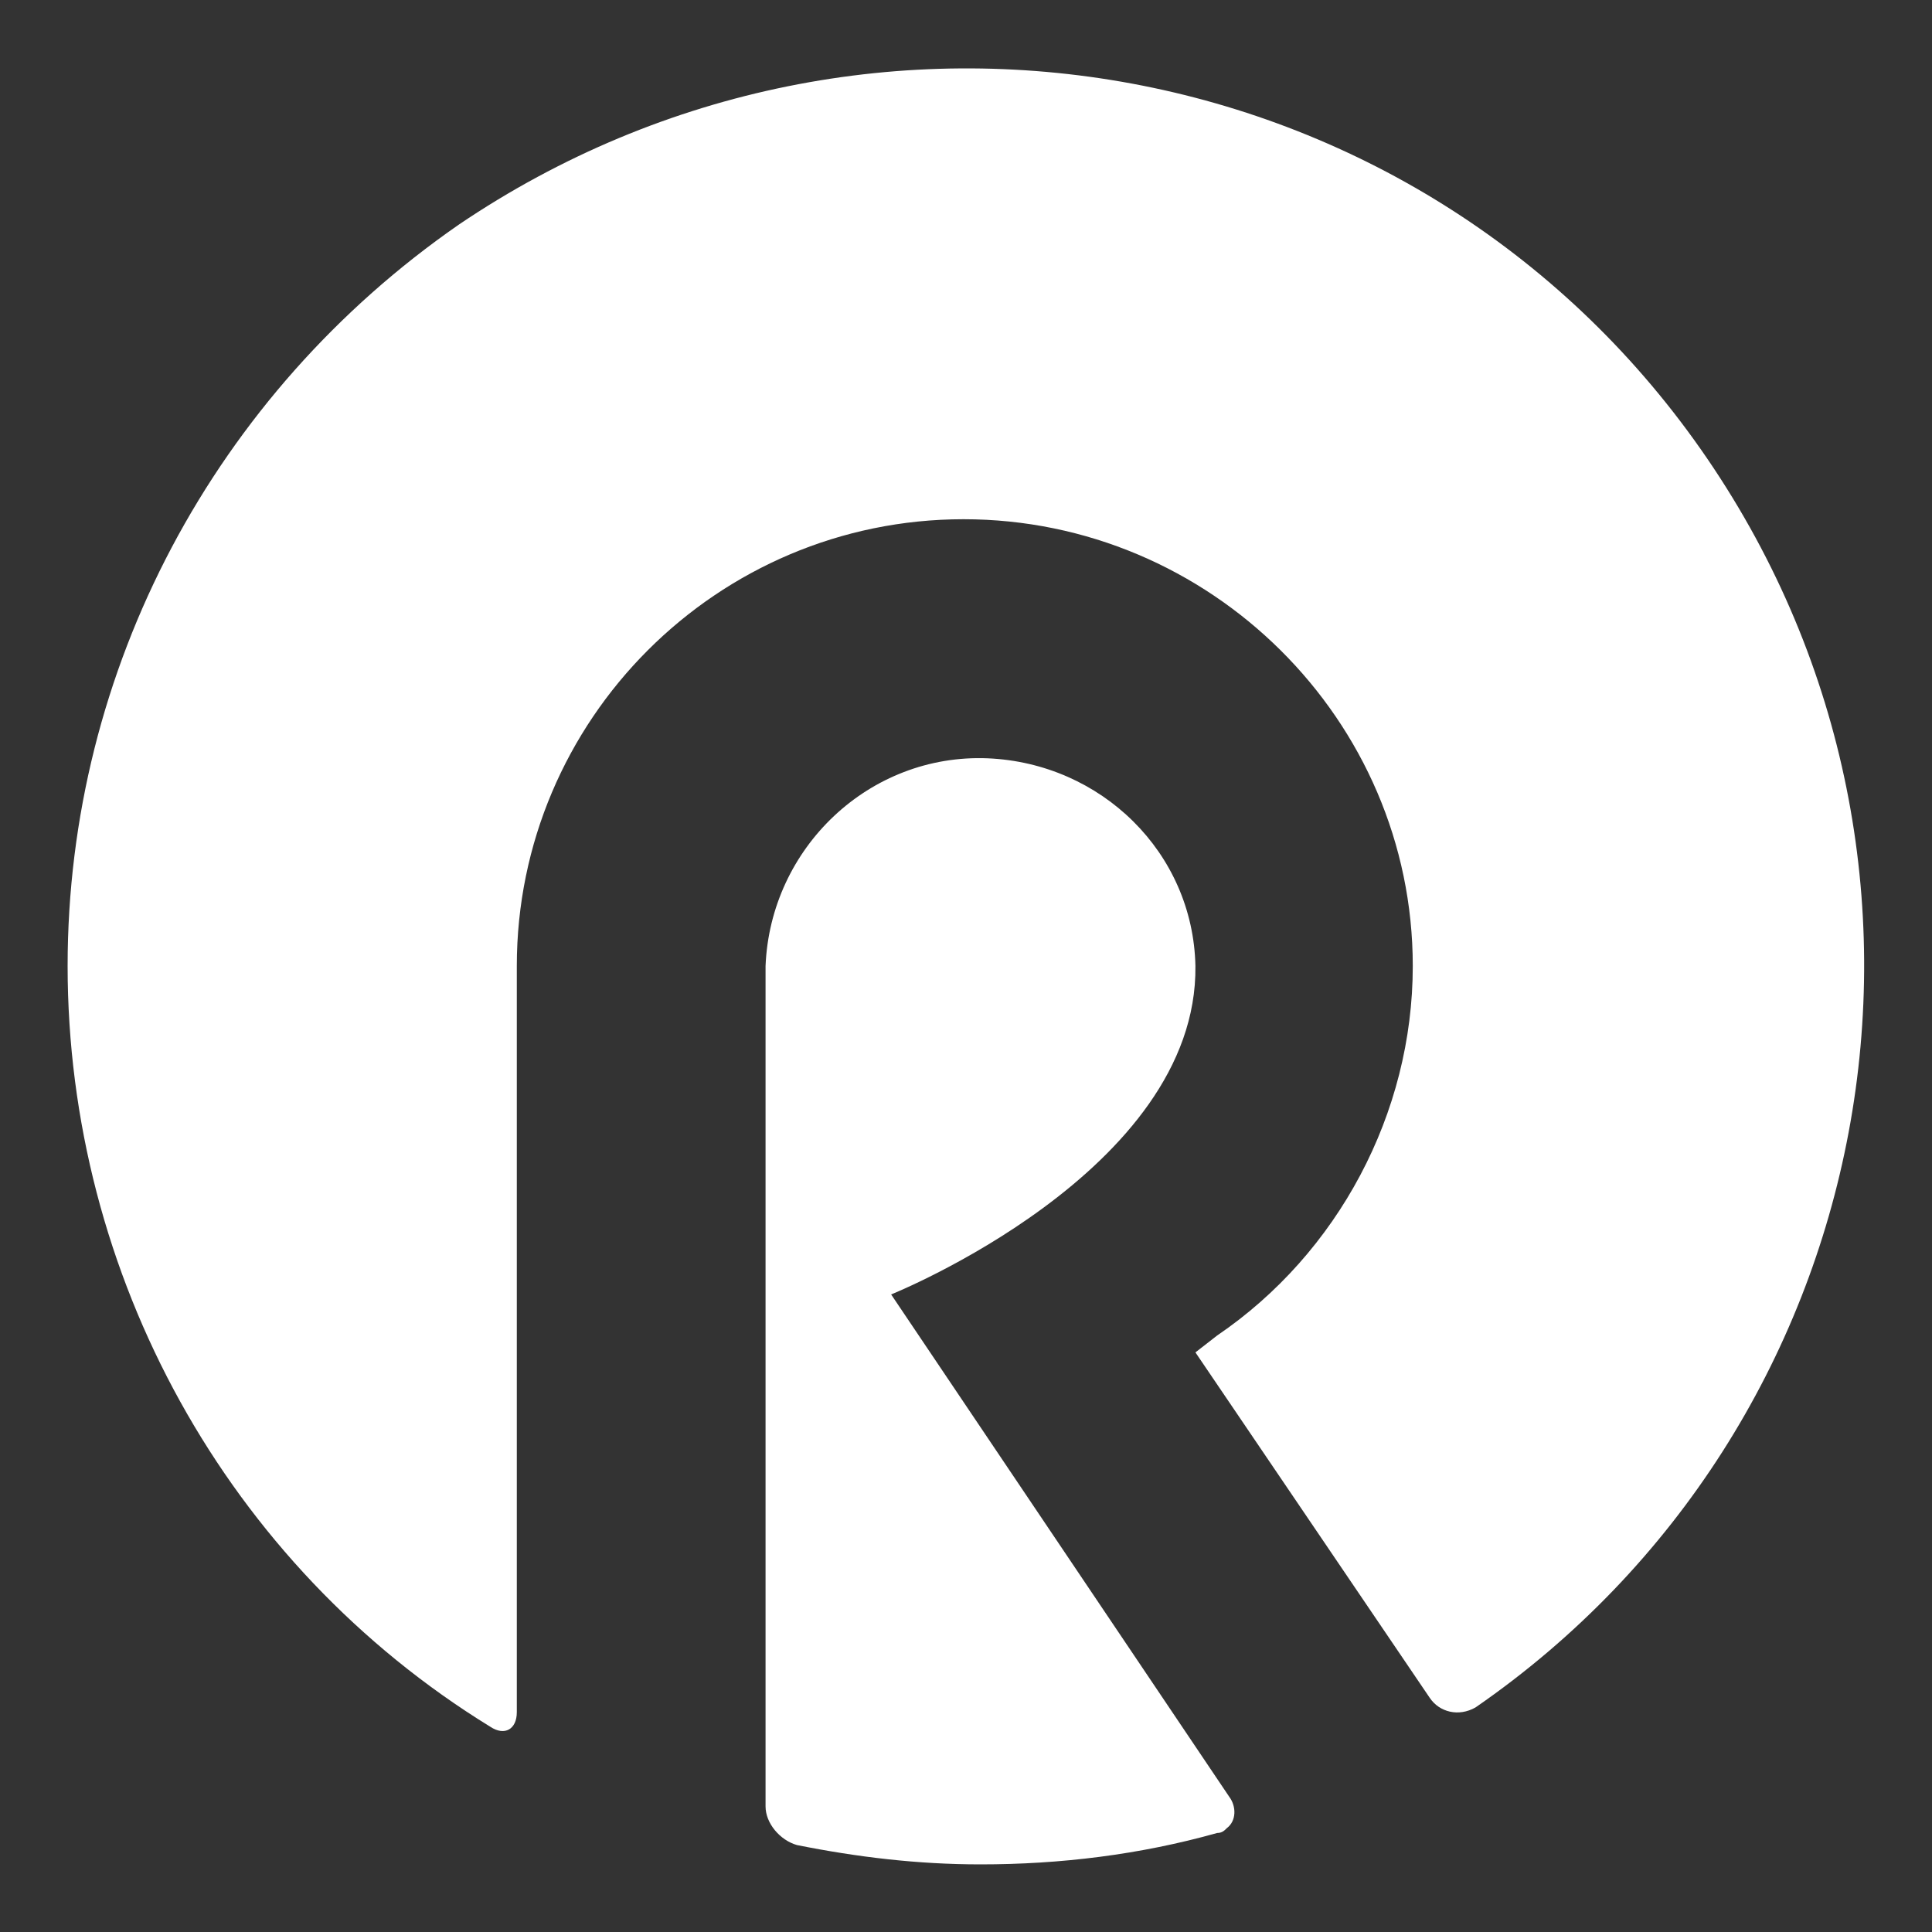 <?xml version="1.0" encoding="utf-8"?>
<!-- Generator: Adobe Illustrator 25.4.1, SVG Export Plug-In . SVG Version: 6.00 Build 0)  -->
<svg version="1.1" id="Layer_1" xmlns="http://www.w3.org/2000/svg" xmlns:xlink="http://www.w3.org/1999/xlink" x="0px" y="0px"
	 viewBox="0 0 80 80" style="enable-background:new 0 0 80 80;" xml:space="preserve">
<rect x="0" y="0" width="80" height="80" fill="#333333" stroke="none"/>
<style type="text/css">
	.st0{fill:#FFFFFF;}
</style>
<g id="Layer_2_00000062875898666525558160000014380252010910709433_">
	<g id="Layer_1-2">
		<path class="st0" d="M36.9,53.6l14,20.8c0.3,0.4,0.3,1-0.1,1.3c-0.1,0.1-0.2,0.2-0.4,0.2c-3.2,0.9-6.5,1.3-9.8,1.3
			c-2.6,0-5.1-0.3-7.6-0.8c-0.7-0.2-1.3-0.9-1.3-1.6V40c0.2-4.9,4.3-8.8,9.2-8.6c4.7,0.2,8.5,3.9,8.6,8.6
			C49.6,48.5,36.9,53.6,36.9,53.6z M2.8,40c0,12.8,6.6,24.8,17.5,31.5c0.6,0.4,1.1,0.1,1.1-0.6V40c0-10.2,8.3-18.5,18.5-18.5
			S58.5,29.8,58.5,40c0,6.1-3.1,11.9-8.1,15.3L49.5,56l9.7,14.3c0.4,0.6,1.2,0.8,1.9,0.4C77.9,59.1,82.3,36,70.7,19S36-2.2,19,9.3
			C8.9,16.3,2.8,27.7,2.8,40z"/>
	</g>
</g>
</svg>

